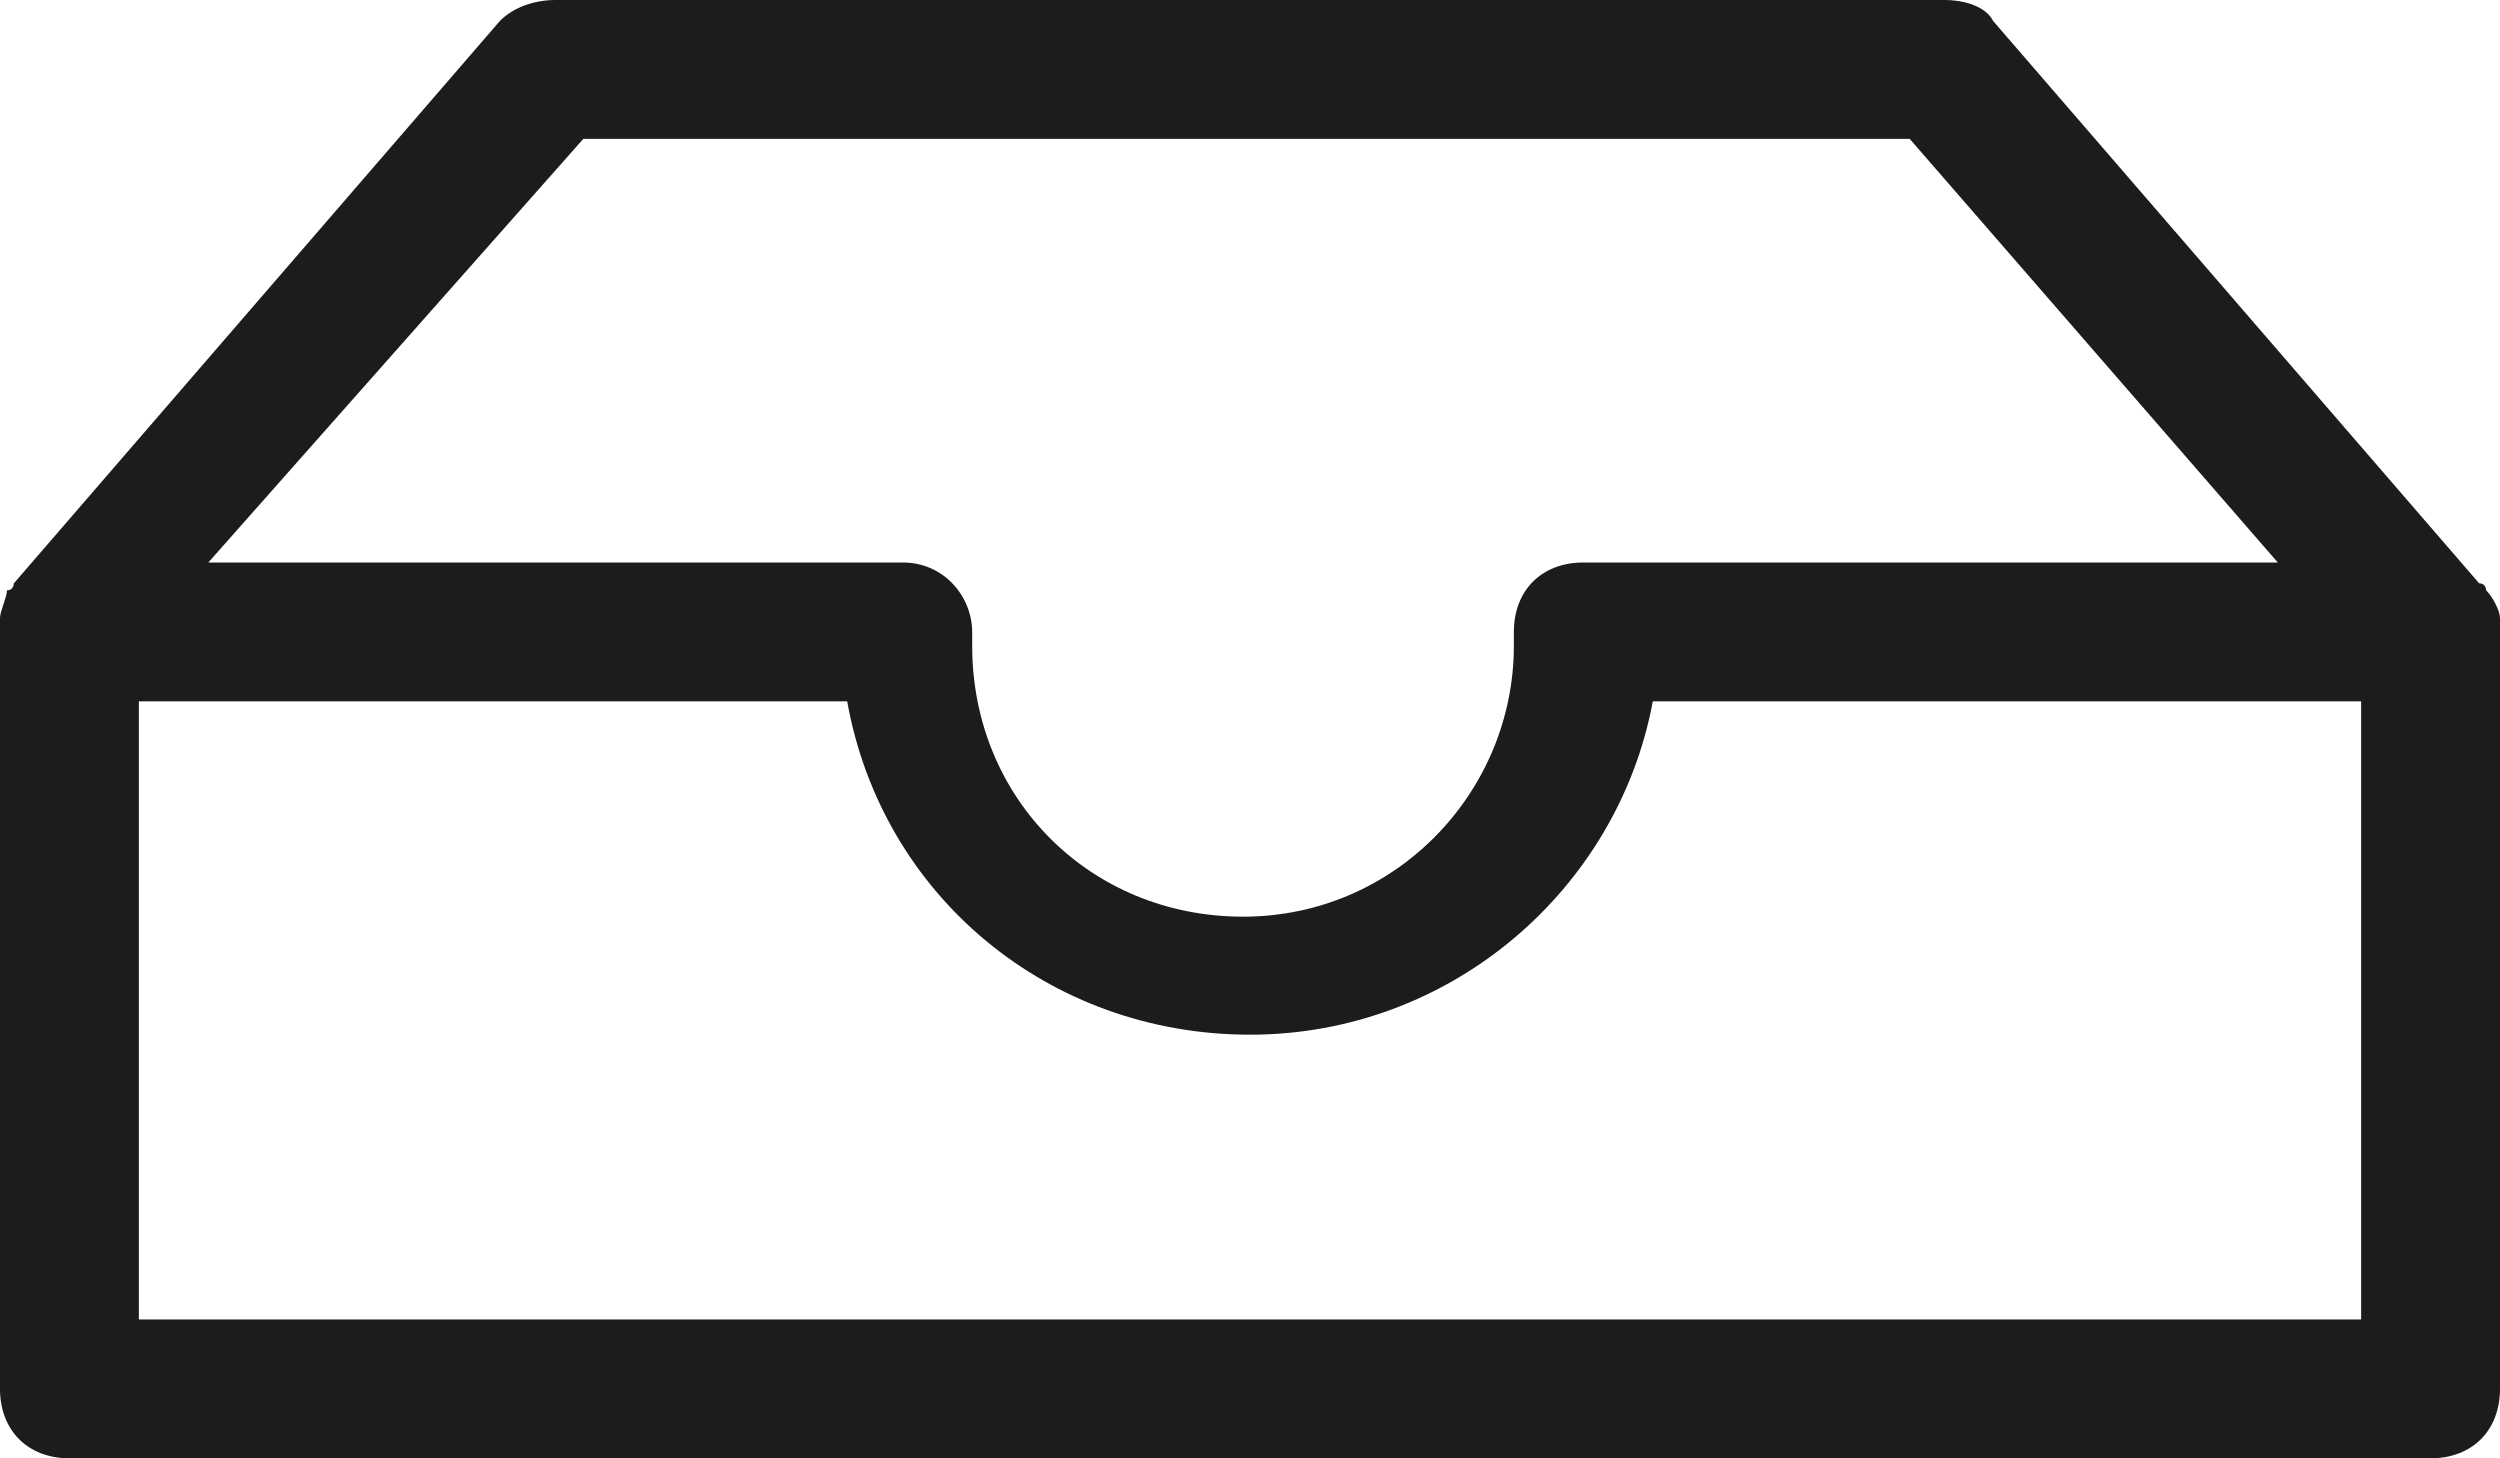 <?xml version="1.0" encoding="UTF-8"?>
<svg width="24px" height="14px" viewBox="0 0 24 14" version="1.1" xmlns="http://www.w3.org/2000/svg" xmlns:xlink="http://www.w3.org/1999/xlink">
    <g id="Styles" stroke="none" stroke-width="1" fill="none" fill-rule="evenodd">
        <g id="StyleGuide" transform="translate(-377, -5194)" fill="#1A5336" fill-rule="nonzero">
            <g id="Icons" transform="translate(100, 4947)">
                <g id="inbox" transform="translate(277, 246.5)">
                    <path fill="#1c1c1c" d="M24,6.433 C24,6.367 23.933,6.233 23.867,6.167 C23.867,6.167 23.867,6.1 23.8,6.1 L19.133,0.7 C19.067,0.567 18.867,0.5 18.667,0.5 C18.667,0.5 18.667,0.5 18.667,0.5 L5.333,0.5 C5.333,0.5 5.333,0.5 5.333,0.5 C5.133,0.5 4.933,0.567 4.8,0.7 L0.133,6.1 C0.133,6.1 0.133,6.167 0.067,6.167 C0.067,6.233 0,6.367 0,6.433 C0,6.433 0,6.433 0,6.5 C0,6.567 0,6.5 0,6.567 L0,13.833 C0,14.233 0.267,14.5 0.667,14.5 L23.333,14.5 C23.733,14.5 24,14.233 24,13.833 L24,6.567 C24,6.5 24,6.5 24,6.433 C24,6.5 24,6.5 24,6.433 L24,6.433 Z M5.6,1.833 L18.333,1.833 L21.867,5.9 L15.2,5.9 C14.8,5.9 14.533,6.167 14.533,6.567 C14.533,6.633 14.533,6.633 14.533,6.7 C14.533,8.1 13.4,9.3 11.933,9.3 C10.467,9.3 9.333,8.167 9.333,6.7 C9.333,6.633 9.333,6.633 9.333,6.567 C9.333,6.233 9.067,5.9 8.667,5.9 L2,5.9 L5.6,1.833 L5.6,1.833 Z M22.667,13.167 L1.333,13.167 L1.333,7.233 L8.133,7.233 C8.467,9.1 10.067,10.433 12,10.433 C13.933,10.433 15.533,9.033 15.867,7.233 L22.667,7.233 L22.667,13.167 Z" id="Shape"></path>
                </g>
            </g>
        </g>
    </g>
</svg>